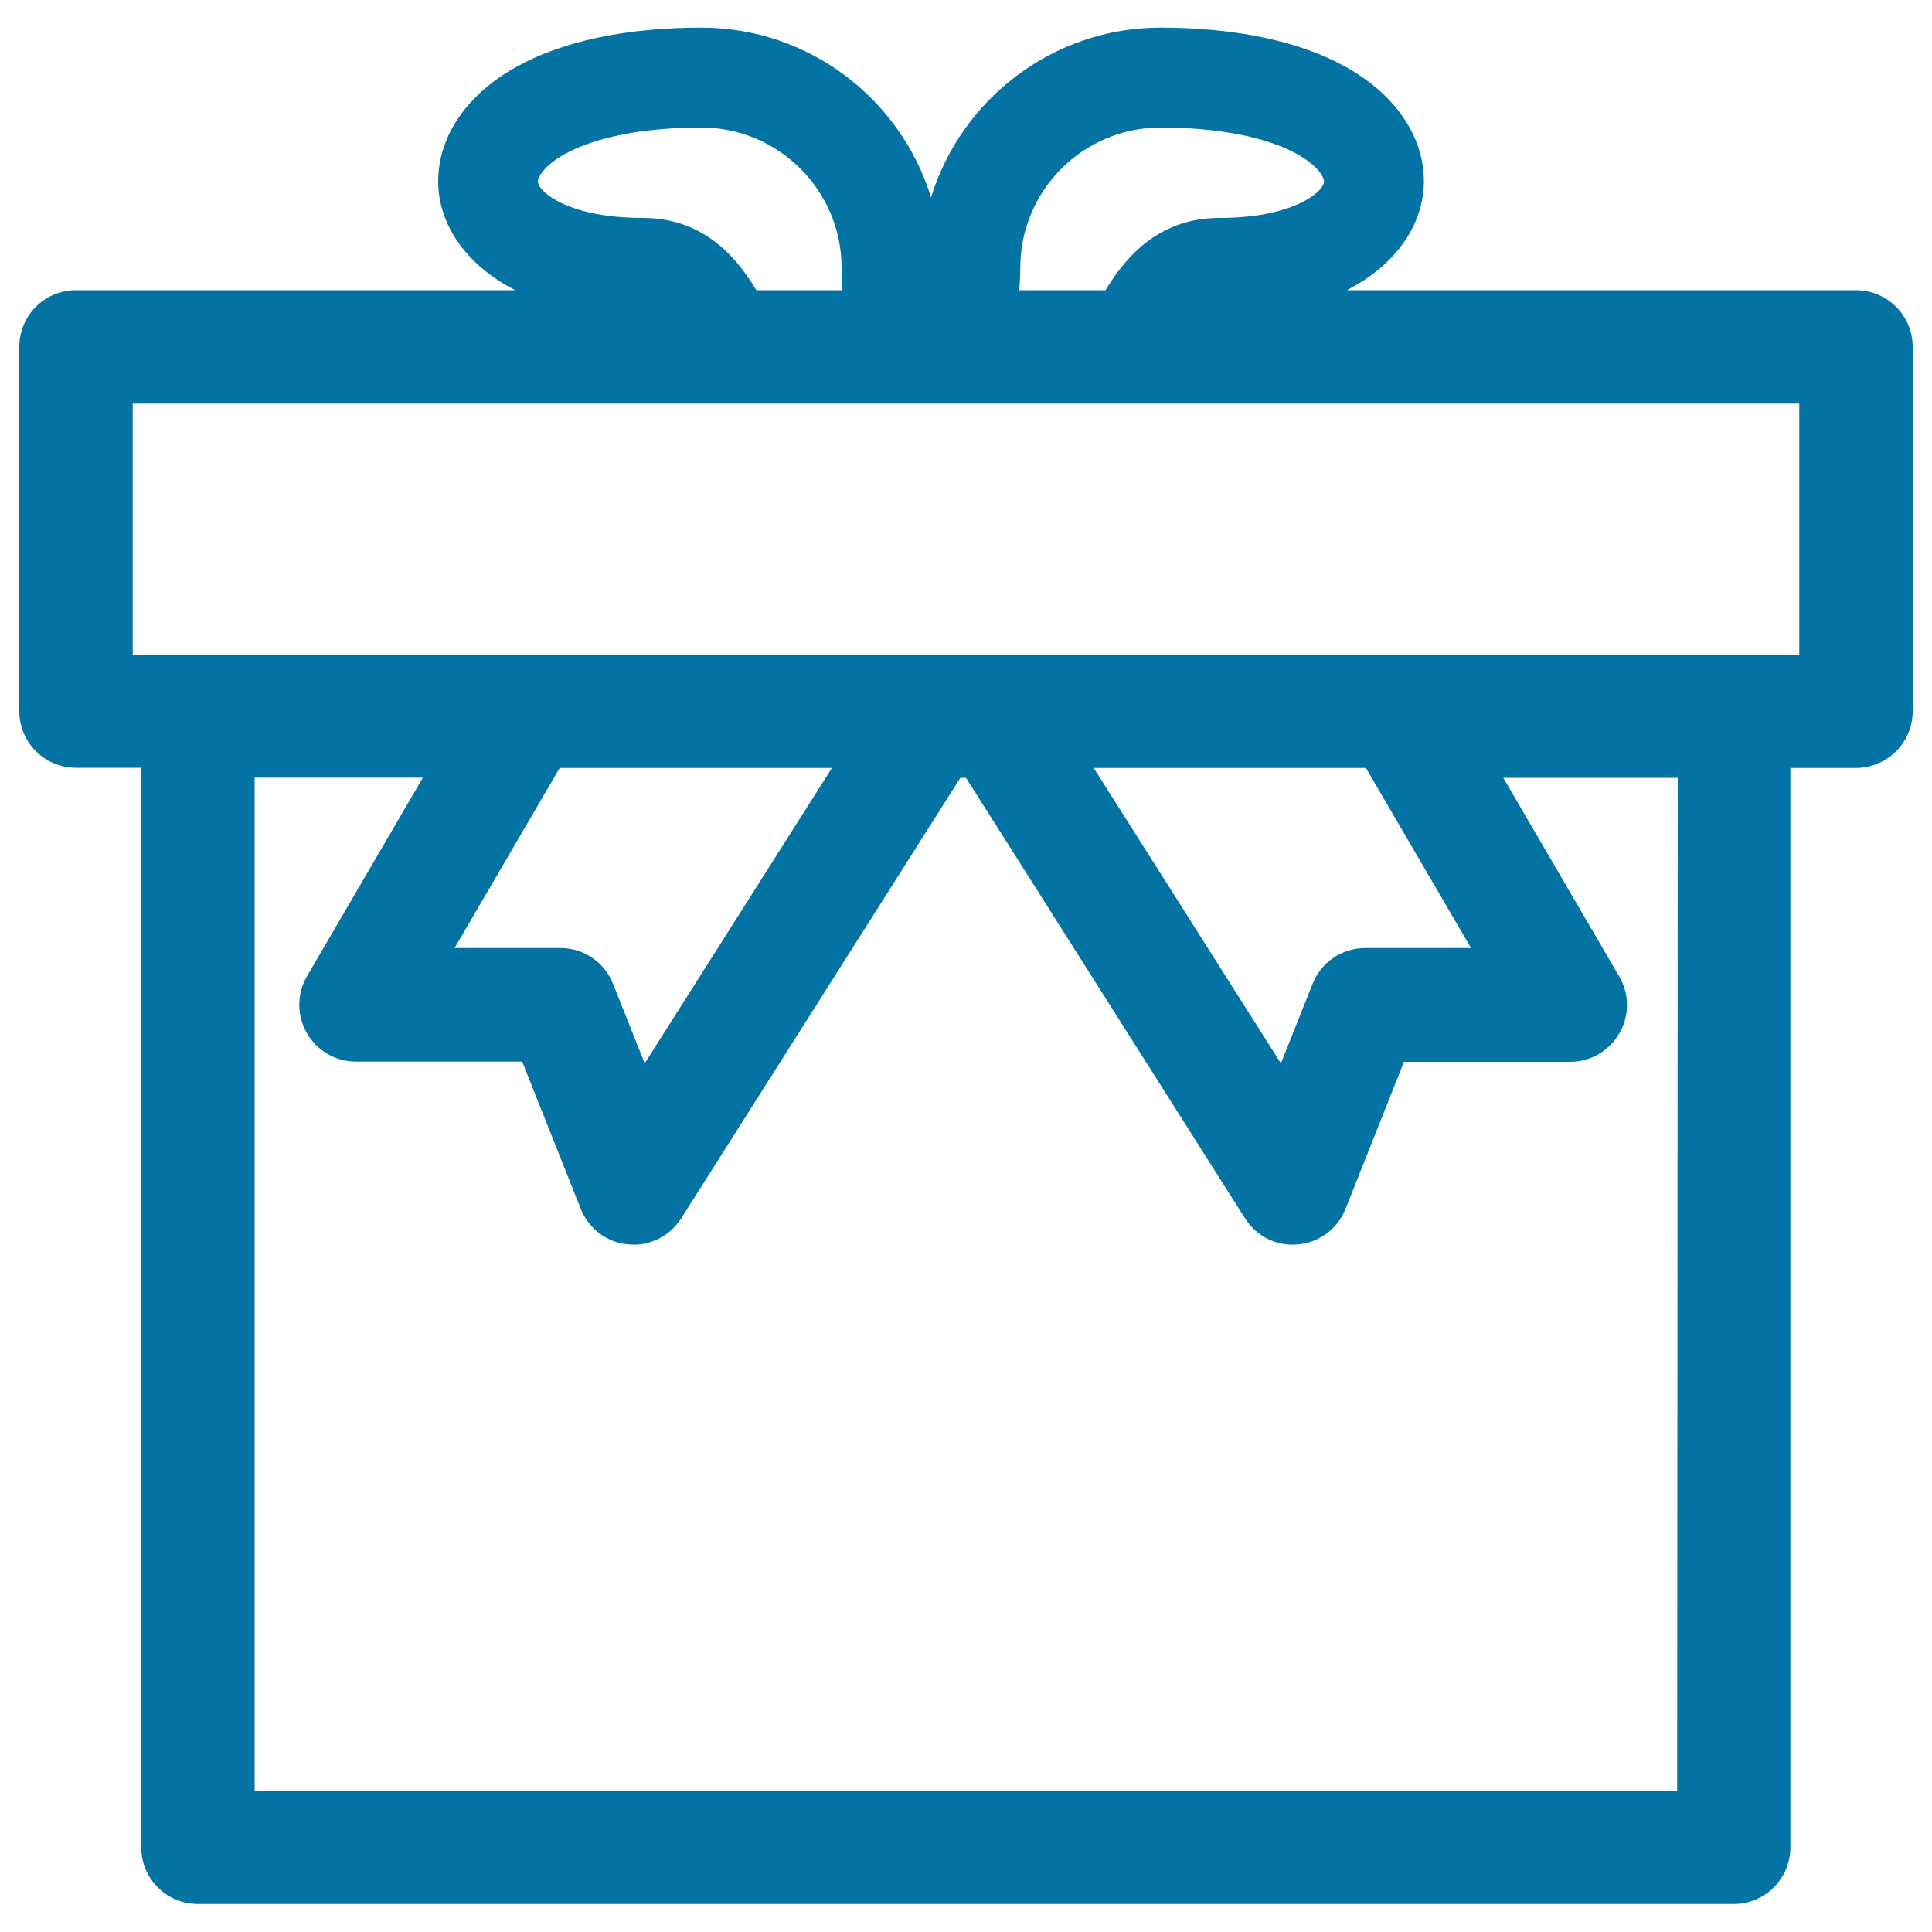 <svg xmlns="http://www.w3.org/2000/svg" viewBox="0 0 1000 1000" style="fill:#0273a2">
<title>Gift Box Outline SVG icon</title>
<g><g><path d="M990,368.2V179.5c0-16.2-13.2-29.3-29.3-29.3H697.1c26.8-13.7,39.9-35.4,39.9-56.3c0-23.3-14.7-44.9-40.3-59.2c-23.8-13.3-57-20.4-96-20.4c-55.8,0-103.2,37.1-118.8,87.9c-15.6-50.8-63-87.9-118.8-87.9c-38.9,0-72.1,7-96,20.4c-25.6,14.3-40.3,35.9-40.3,59.2c0,21,13.1,42.6,39.9,56.3H39.3c-16.2,0-29.3,13.1-29.3,29.3v188.6c0,16.2,13.1,29.3,29.3,29.3h33.8v558.8c0,16.2,13.1,29.3,29.3,29.3h795c16.2,0,29.3-13.1,29.3-29.3V397.5h33.8C976.8,397.5,990,384.4,990,368.2z M528.1,138.6c0-40,32.5-72.6,72.6-72.6c29.7,0,54.8,4.9,70.8,13.8c10.1,5.7,13.8,11.5,13.8,14.1c0,5.4-16.1,18.9-54,18.9c-29.8,0-47.3,17.9-59.1,37.4h-44.6C527.8,146.4,528.1,142.7,528.1,138.6z M332.5,112.8c-38,0-54.1-13.5-54.1-18.9c0-2.5,3.7-8.4,13.8-14.1c16-8.9,41.1-13.8,70.8-13.8c40,0,72.6,32.6,72.6,72.6c0,4,0.3,7.7,0.5,11.6h-44.6C379.8,130.7,362.4,112.8,332.5,112.8z M430.6,397.5l-96.9,152.9l-16.4-41.2c-4.4-11.2-15.2-18.5-27.3-18.5h-54.7l54.4-93.2H430.6z M868.1,927H131.8V402.5h87.1l-60,102.8c-5.3,9.1-5.3,20.3-0.1,29.4c5.2,9.1,14.9,14.8,25.5,14.8h86l30.3,76.2c4.1,10.3,13.5,17.4,24.5,18.4c11.1,1.1,21.6-4.2,27.5-13.5l144.5-228h2.9l144.4,228c5.9,9.3,16.3,14.6,27.5,13.5c11-1,20.5-8.1,24.5-18.3l30.3-76.2h86c10.5,0,20.2-5.6,25.5-14.8c5.3-9.1,5.2-20.4-0.1-29.4l-60-102.8h90.3L868.1,927L868.1,927z M761.4,490.7h-54.7c-12,0-22.9,7.3-27.3,18.5L663,550.4l-96.9-152.9H707L761.4,490.7z M931.3,338.8H68.7V208.9h862.6V338.8z"/></g></g>
</svg>